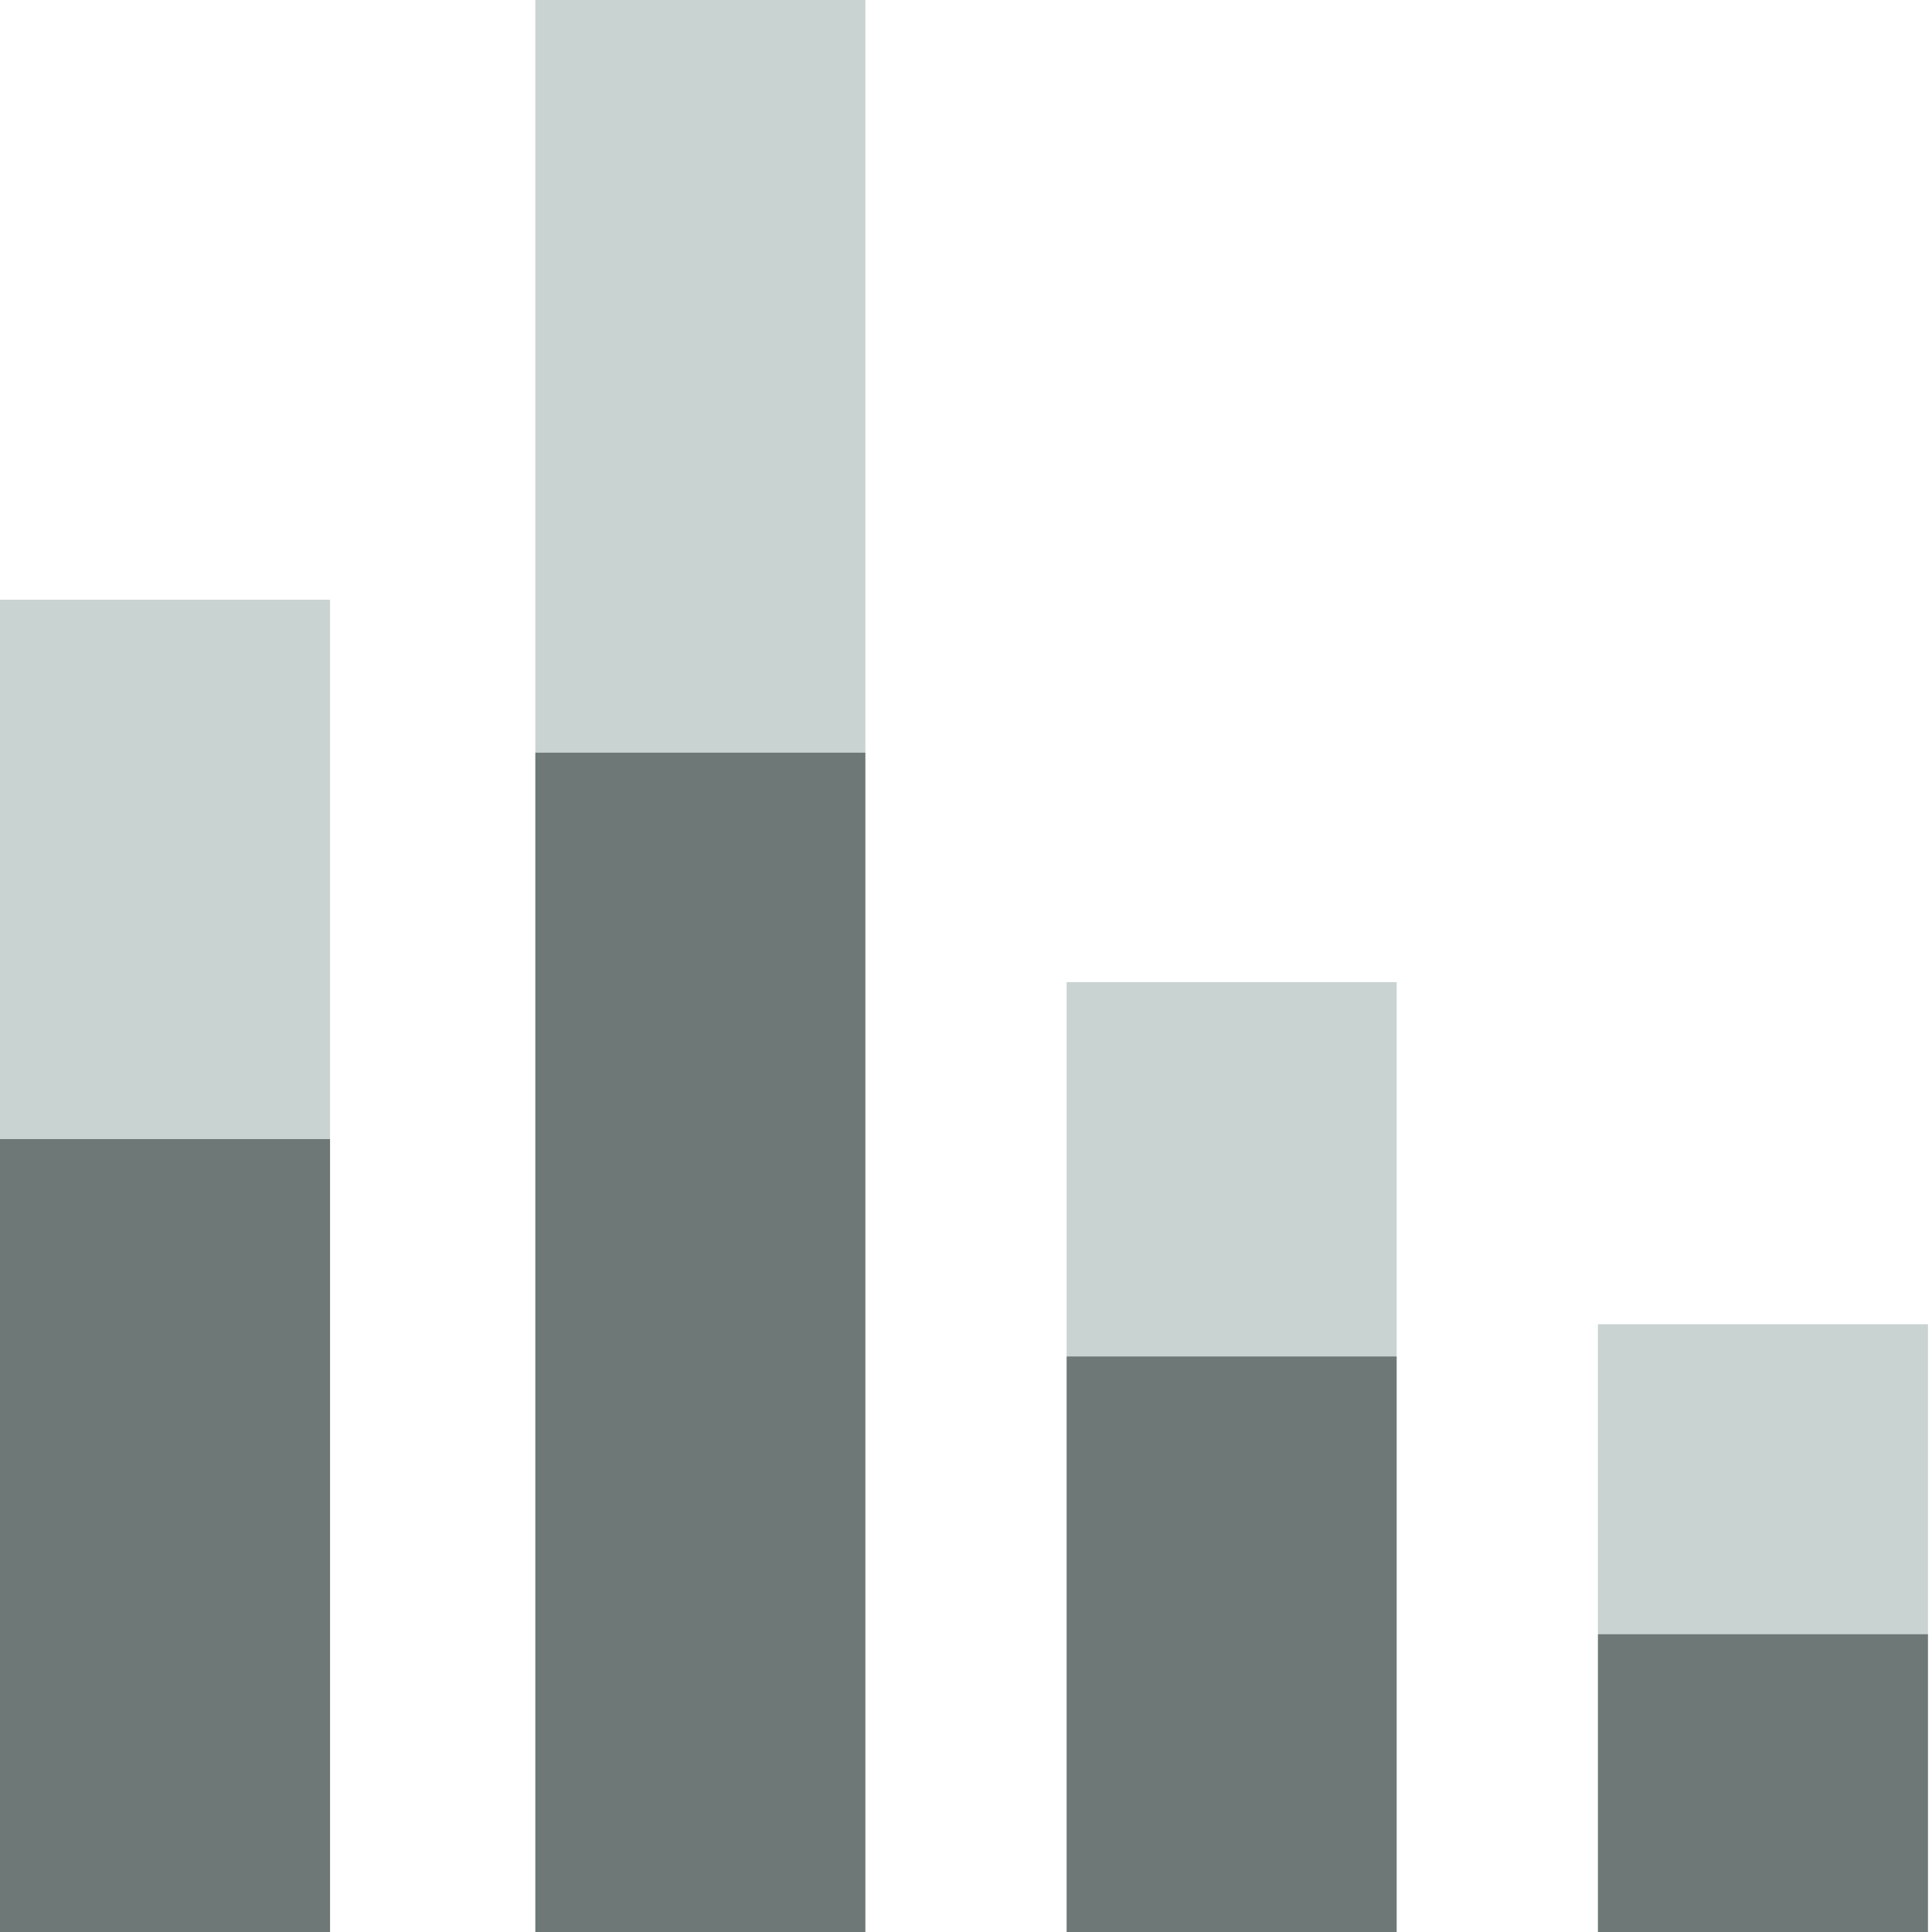 <?xml version="1.0" encoding="utf-8"?>
<!-- Generator: Adobe Illustrator 19.1.0, SVG Export Plug-In . SVG Version: 6.00 Build 0)  -->
<svg version="1.1" id="Layer_1" xmlns="http://www.w3.org/2000/svg" xmlns:xlink="http://www.w3.org/1999/xlink" x="0px" y="0px"
	 width="48px" height="48px" viewBox="0 0 48 48" enable-background="new 0 0 48 48" xml:space="preserve">
<g>
	<rect x="13.3" y="0" fill="#C9D3D2" width="8.2" height="18.7"/>
	<rect x="13.3" y="18.7" fill="#6D7877" width="8.2" height="29.3"/>
</g>
<g>
	<rect x="0" y="14.9" fill="#C9D3D1" width="8.2" height="13.4"/>
	<rect x="0" y="28.3" fill="#6D7877" width="8.2" height="19.7"/>
</g>
<g>
	<rect x="26.5" y="24.4" fill="#C9D3D1" width="8.2" height="9.3"/>
	<rect x="26.5" y="33.7" fill="#6D7877" width="8.2" height="14.3"/>
</g>
<g>
	<rect x="39.7" y="32.9" fill="#C9D3D1" width="8.2" height="7.7"/>
	<rect x="39.7" y="40.6" fill="#6D7877" width="8.2" height="7.4"/>
</g>
</svg>
